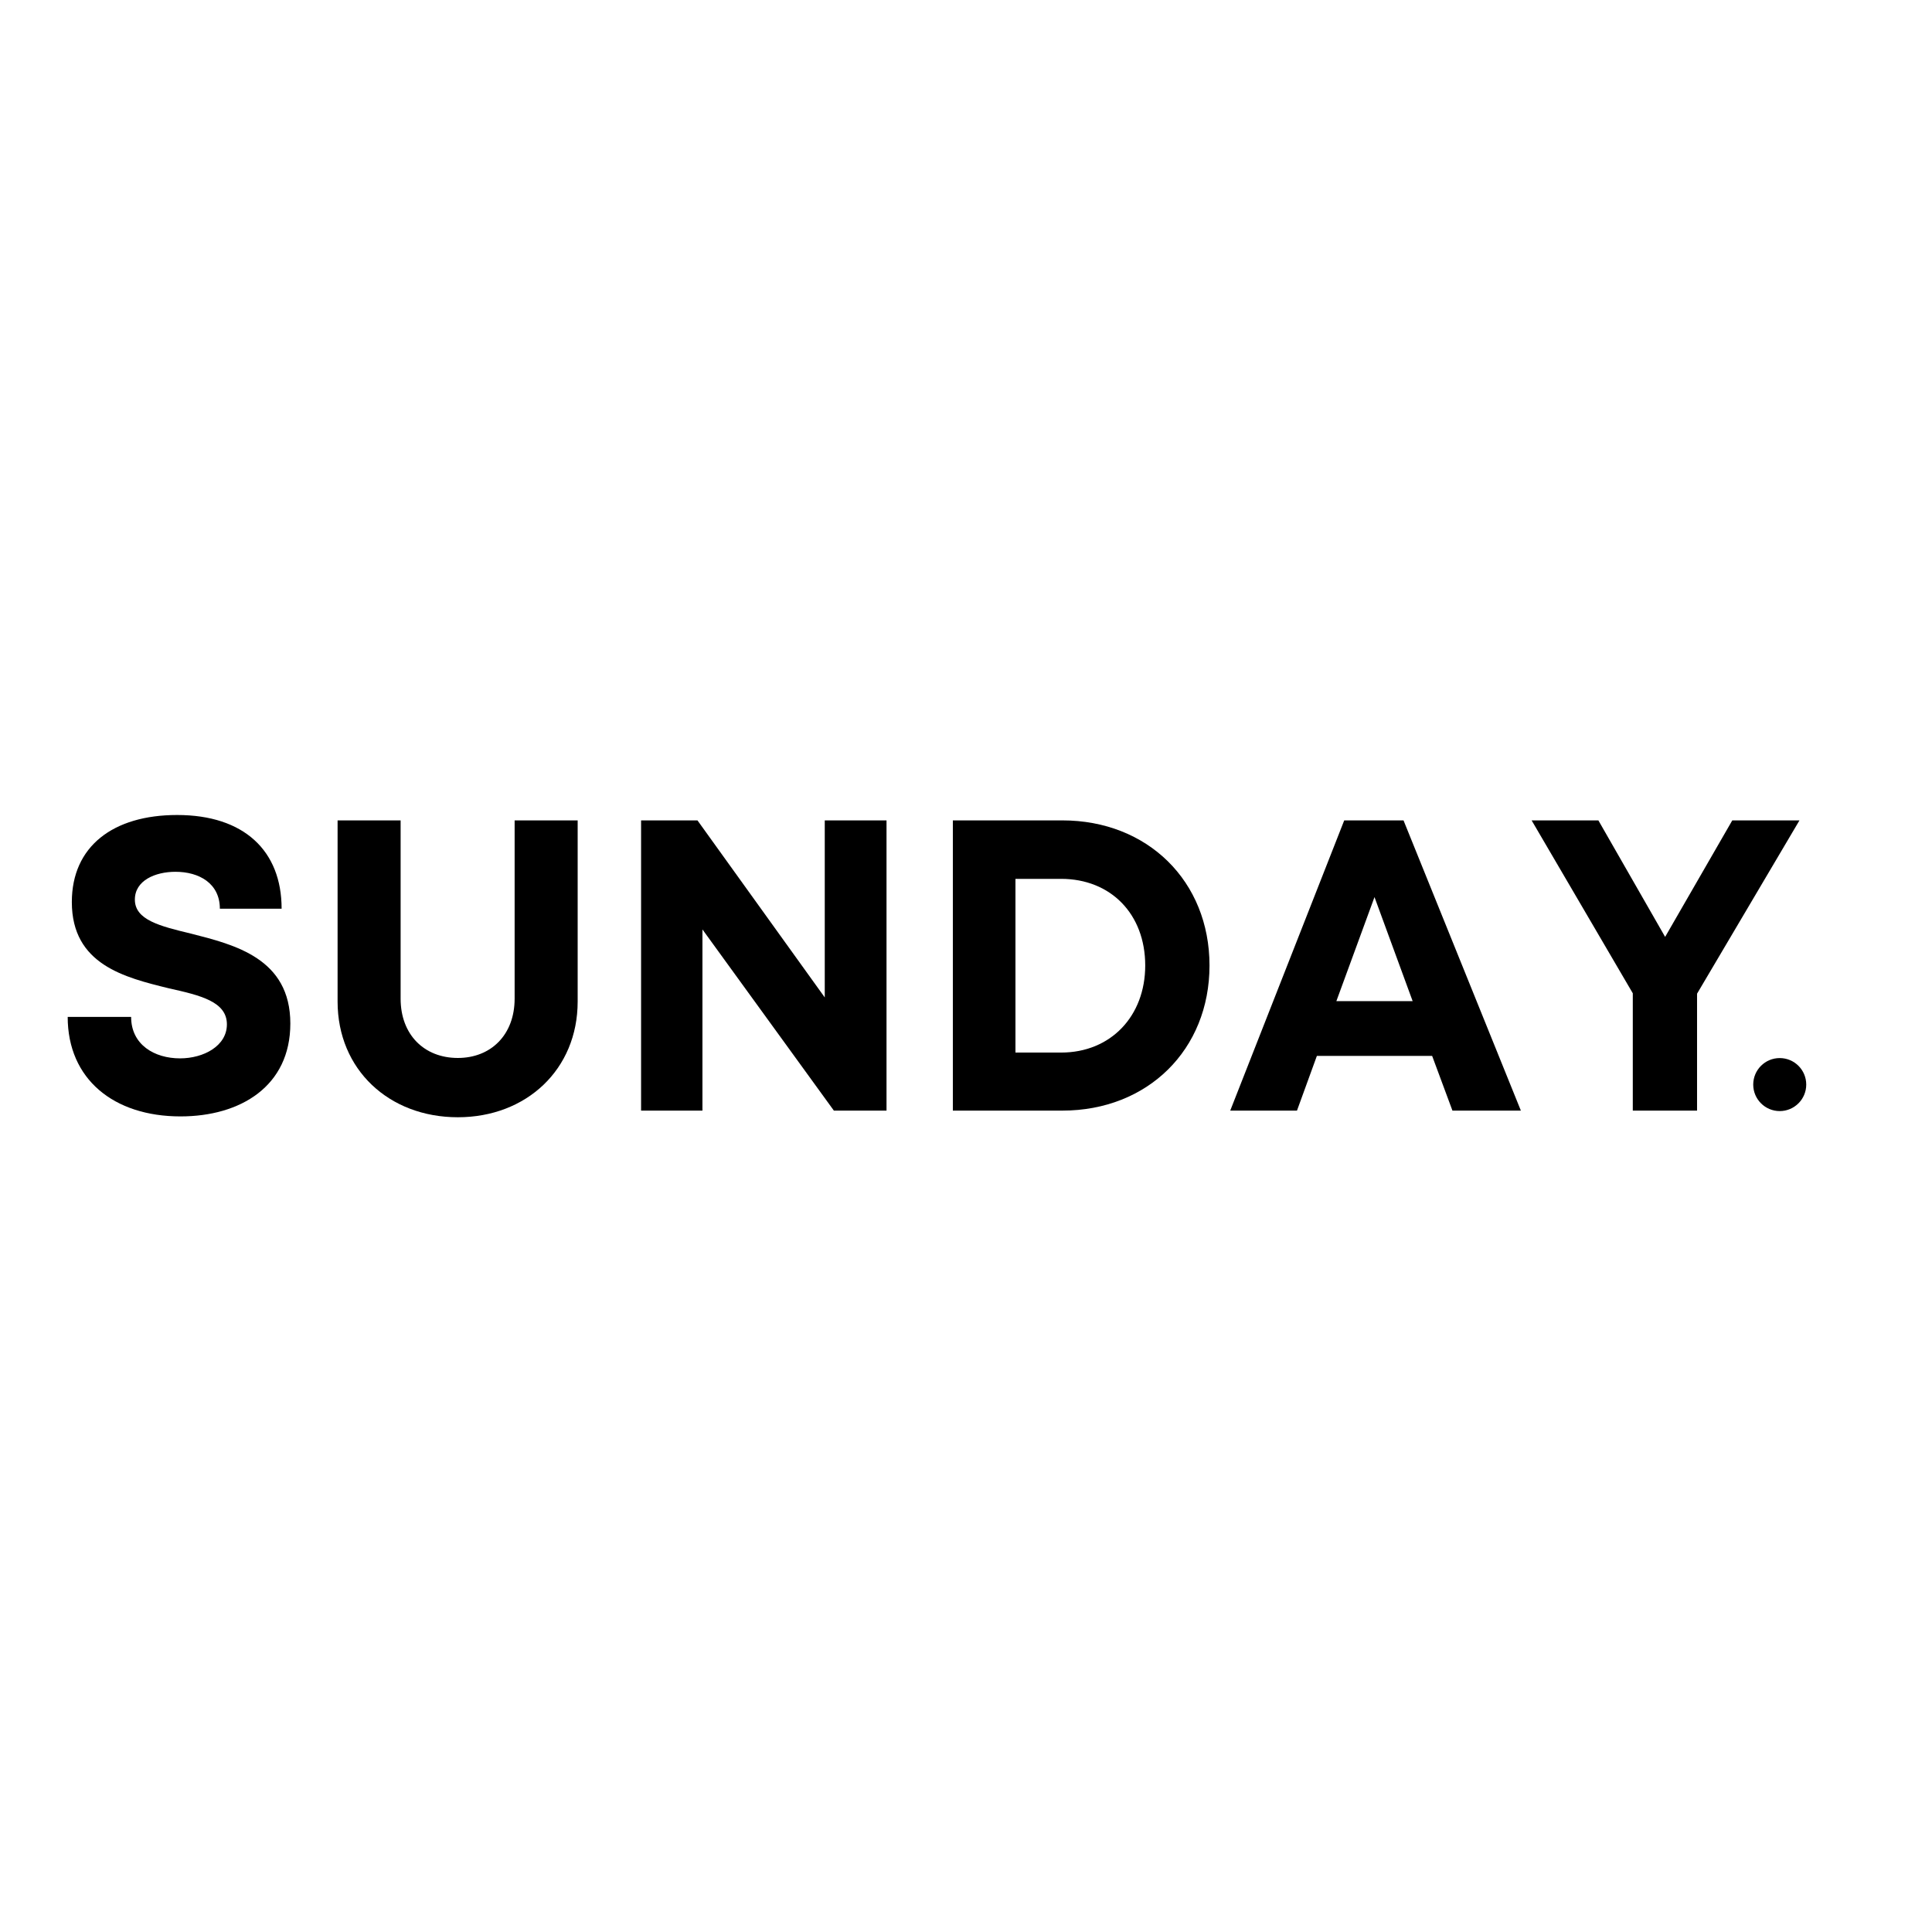 <svg version="1.0" preserveAspectRatio="xMidYMid meet" height="500" viewBox="0 0 375 375" zoomAndPan="magnify" width="500" xmlns:xlink="http://www.w3.org/1999/xlink" xmlns="http://www.w3.org/2000/svg"><defs><g></g><clipPath id="3f96adb03d"><path clip-rule="nonzero" d="M 340.301 205.371 L 350.59 205.371 L 350.59 215.66 L 340.301 215.66 Z M 340.301 205.371"></path></clipPath><clipPath id="59be886a4f"><path clip-rule="nonzero" d="M 345.445 205.371 C 342.602 205.371 340.301 207.672 340.301 210.516 C 340.301 213.355 342.602 215.66 345.445 215.66 C 348.285 215.66 350.59 213.355 350.59 210.516 C 350.59 207.672 348.285 205.371 345.445 205.371 Z M 345.445 205.371"></path></clipPath></defs><rect fill-opacity="1" height="450" y="-37.5" fill="#ffffff" width="450" x="-37.5"></rect><rect fill-opacity="1" height="450" y="-37.5" fill="#ffffff" width="450" x="-37.5"></rect><g clip-path="url(#3f96adb03d)"><g clip-path="url(#59be886a4f)"><path fill-rule="nonzero" fill-opacity="1" d="M 340.301 205.371 L 350.59 205.371 L 350.59 215.66 L 340.301 215.66 Z M 340.301 205.371" fill="#000000"></path></g></g><g fill-opacity="1" fill="#000000"><g transform="translate(9.92, 215.569)"><g><path d="M 25.109 1.125 C 36.777 1.125 46.434 -4.746 46.434 -16.898 C 46.434 -29.535 35.652 -32.191 27.121 -34.363 C 21.086 -35.812 16.258 -37.02 16.258 -40.961 C 16.258 -44.664 20.199 -46.355 24.141 -46.355 C 28.73 -46.355 32.754 -44.102 32.754 -39.191 L 44.742 -39.191 C 44.742 -50.457 37.422 -57.379 24.465 -57.379 C 11.992 -57.379 4.023 -51.262 4.023 -40.48 C 4.023 -28.328 14.324 -25.832 22.855 -23.738 C 28.973 -22.371 34.121 -21.164 34.121 -16.738 C 34.121 -12.555 29.613 -10.141 25.027 -10.141 C 20.039 -10.141 15.531 -12.797 15.531 -18.188 L 3.219 -18.188 C 3.219 -6.117 12.152 1.125 25.109 1.125 Z M 25.109 1.125"></path></g></g></g><g fill-opacity="1" fill="#000000"><g transform="translate(59.733, 215.569)"><g><path d="M 29.133 1.289 C 42.41 1.289 52.391 -7.969 52.391 -21.164 L 52.391 -56.332 L 40.156 -56.332 L 40.156 -21.727 C 40.156 -14.727 35.57 -10.219 29.133 -10.219 C 22.613 -10.219 18.027 -14.727 18.027 -21.727 L 18.027 -56.332 L 5.793 -56.332 L 5.793 -21.164 C 5.793 -7.969 15.773 1.289 29.133 1.289 Z M 29.133 1.289"></path></g></g></g><g fill-opacity="1" fill="#000000"><g transform="translate(117.995, 215.569)"><g><path d="M 42.09 -56.332 L 42.09 -21.969 L 17.383 -56.332 L 6.438 -56.332 L 6.438 0 L 18.348 0 L 18.348 -35.168 L 43.859 0 L 54.078 0 L 54.078 -56.332 Z M 42.09 -56.332"></path></g></g></g><g fill-opacity="1" fill="#000000"><g transform="translate(178.51, 215.569)"><g><path d="M 27.684 -56.332 L 6.438 -56.332 L 6.438 0 L 27.684 0 C 44.262 0 56.254 -11.828 56.254 -28.168 C 56.254 -44.504 44.262 -56.332 27.684 -56.332 Z M 27.441 -11.266 L 18.59 -11.266 L 18.59 -44.984 L 27.441 -44.984 C 37.098 -44.984 43.777 -38.145 43.777 -28.168 C 43.777 -18.348 37.098 -11.266 27.441 -11.266 Z M 27.441 -11.266"></path></g></g></g><g fill-opacity="1" fill="#000000"><g transform="translate(238.141, 215.569)"><g><path d="M 43.777 0 L 57.059 0 L 34.281 -56.332 L 22.773 -56.332 L 0.645 0 L 13.602 0 L 17.465 -10.621 L 39.836 -10.621 Z M 28.648 -41.445 L 36.055 -21.246 L 21.246 -21.246 Z M 28.648 -41.445"></path></g></g></g><g fill-opacity="1" fill="#000000"><g transform="translate(295.92, 215.569)"><g><path d="M 53.355 -56.332 L 40.316 -56.332 L 27.281 -33.719 L 14.324 -56.332 L 1.367 -56.332 L 21.004 -22.773 L 21.004 0 L 33.477 0 L 33.477 -22.695 Z M 53.355 -56.332"></path></g></g></g></svg>